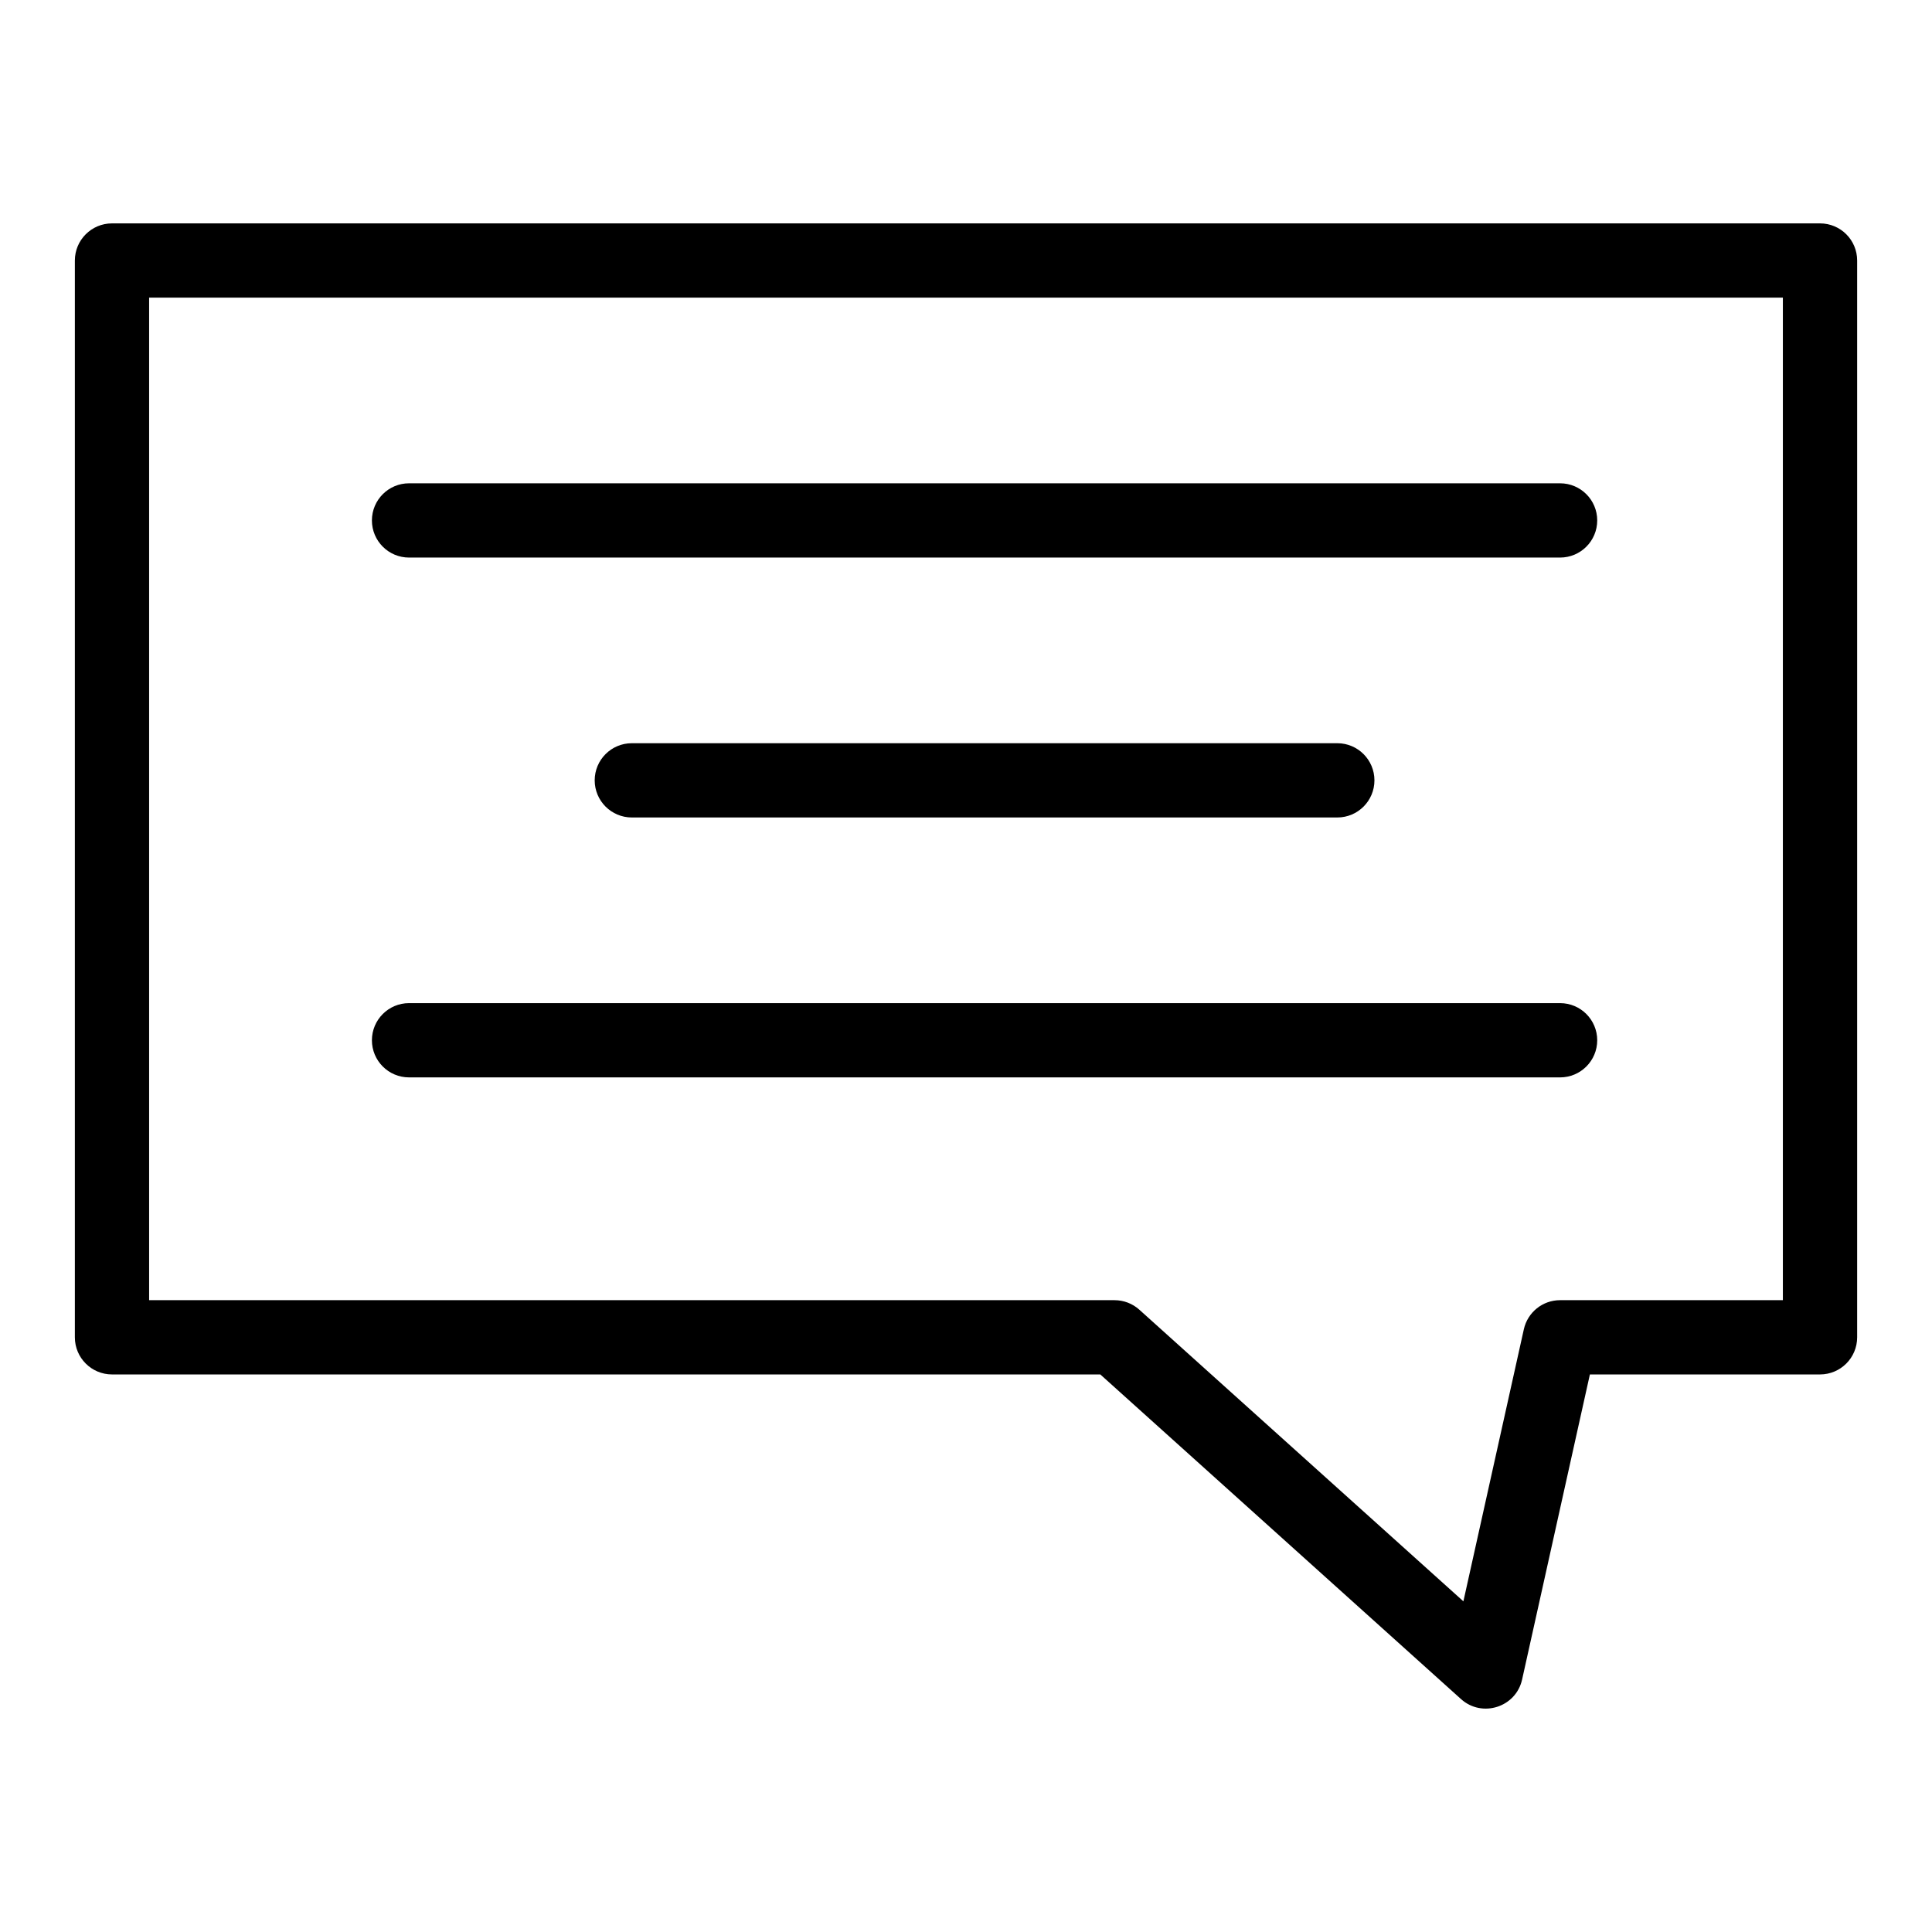 <?xml version="1.0" encoding="UTF-8"?>
<!-- Uploaded to: SVG Repo, www.svgrepo.com, Generator: SVG Repo Mixer Tools -->
<svg fill="#000000" width="800px" height="800px" version="1.1" viewBox="144 144 512 512" xmlns="http://www.w3.org/2000/svg">
 <g>
  <path d="m626.32 203.2h-452.64c-5.434 0-9.84 4.406-9.84 9.84v285.36c0 5.434 4.406 9.84 9.84 9.84h261.91l95.594 86.035c5.59 5.031 14.559 2.16 16.188-5.18l17.965-80.855h60.988c5.434 0 9.84-4.406 9.84-9.84v-285.36c0-5.438-4.406-9.84-9.84-9.84zm-9.84 285.36h-59.039c-4.613 0-8.605 3.203-9.605 7.707l-16.023 72.102-85.871-77.281c-1.805-1.629-4.152-2.527-6.582-2.527h-255.84v-265.68h432.96z"/>
  <path d="m252.4 291.76h305.04c5.434 0 9.84-4.406 9.84-9.84 0-5.434-4.406-9.84-9.84-9.84h-305.04c-5.434 0-9.84 4.406-9.84 9.84 0 5.434 4.406 9.84 9.84 9.84z"/>
  <path d="m311.44 340.96c-5.434 0-9.84 4.406-9.84 9.84s4.406 9.84 9.84 9.84h186.96c5.434 0 9.84-4.406 9.84-9.84s-4.406-9.84-9.84-9.84z"/>
  <path d="m252.4 429.52h305.04c5.434 0 9.84-4.406 9.84-9.84 0-5.434-4.406-9.84-9.84-9.84h-305.04c-5.434 0-9.84 4.406-9.84 9.84 0 5.434 4.406 9.84 9.84 9.84z"/>
 </g>
</svg>